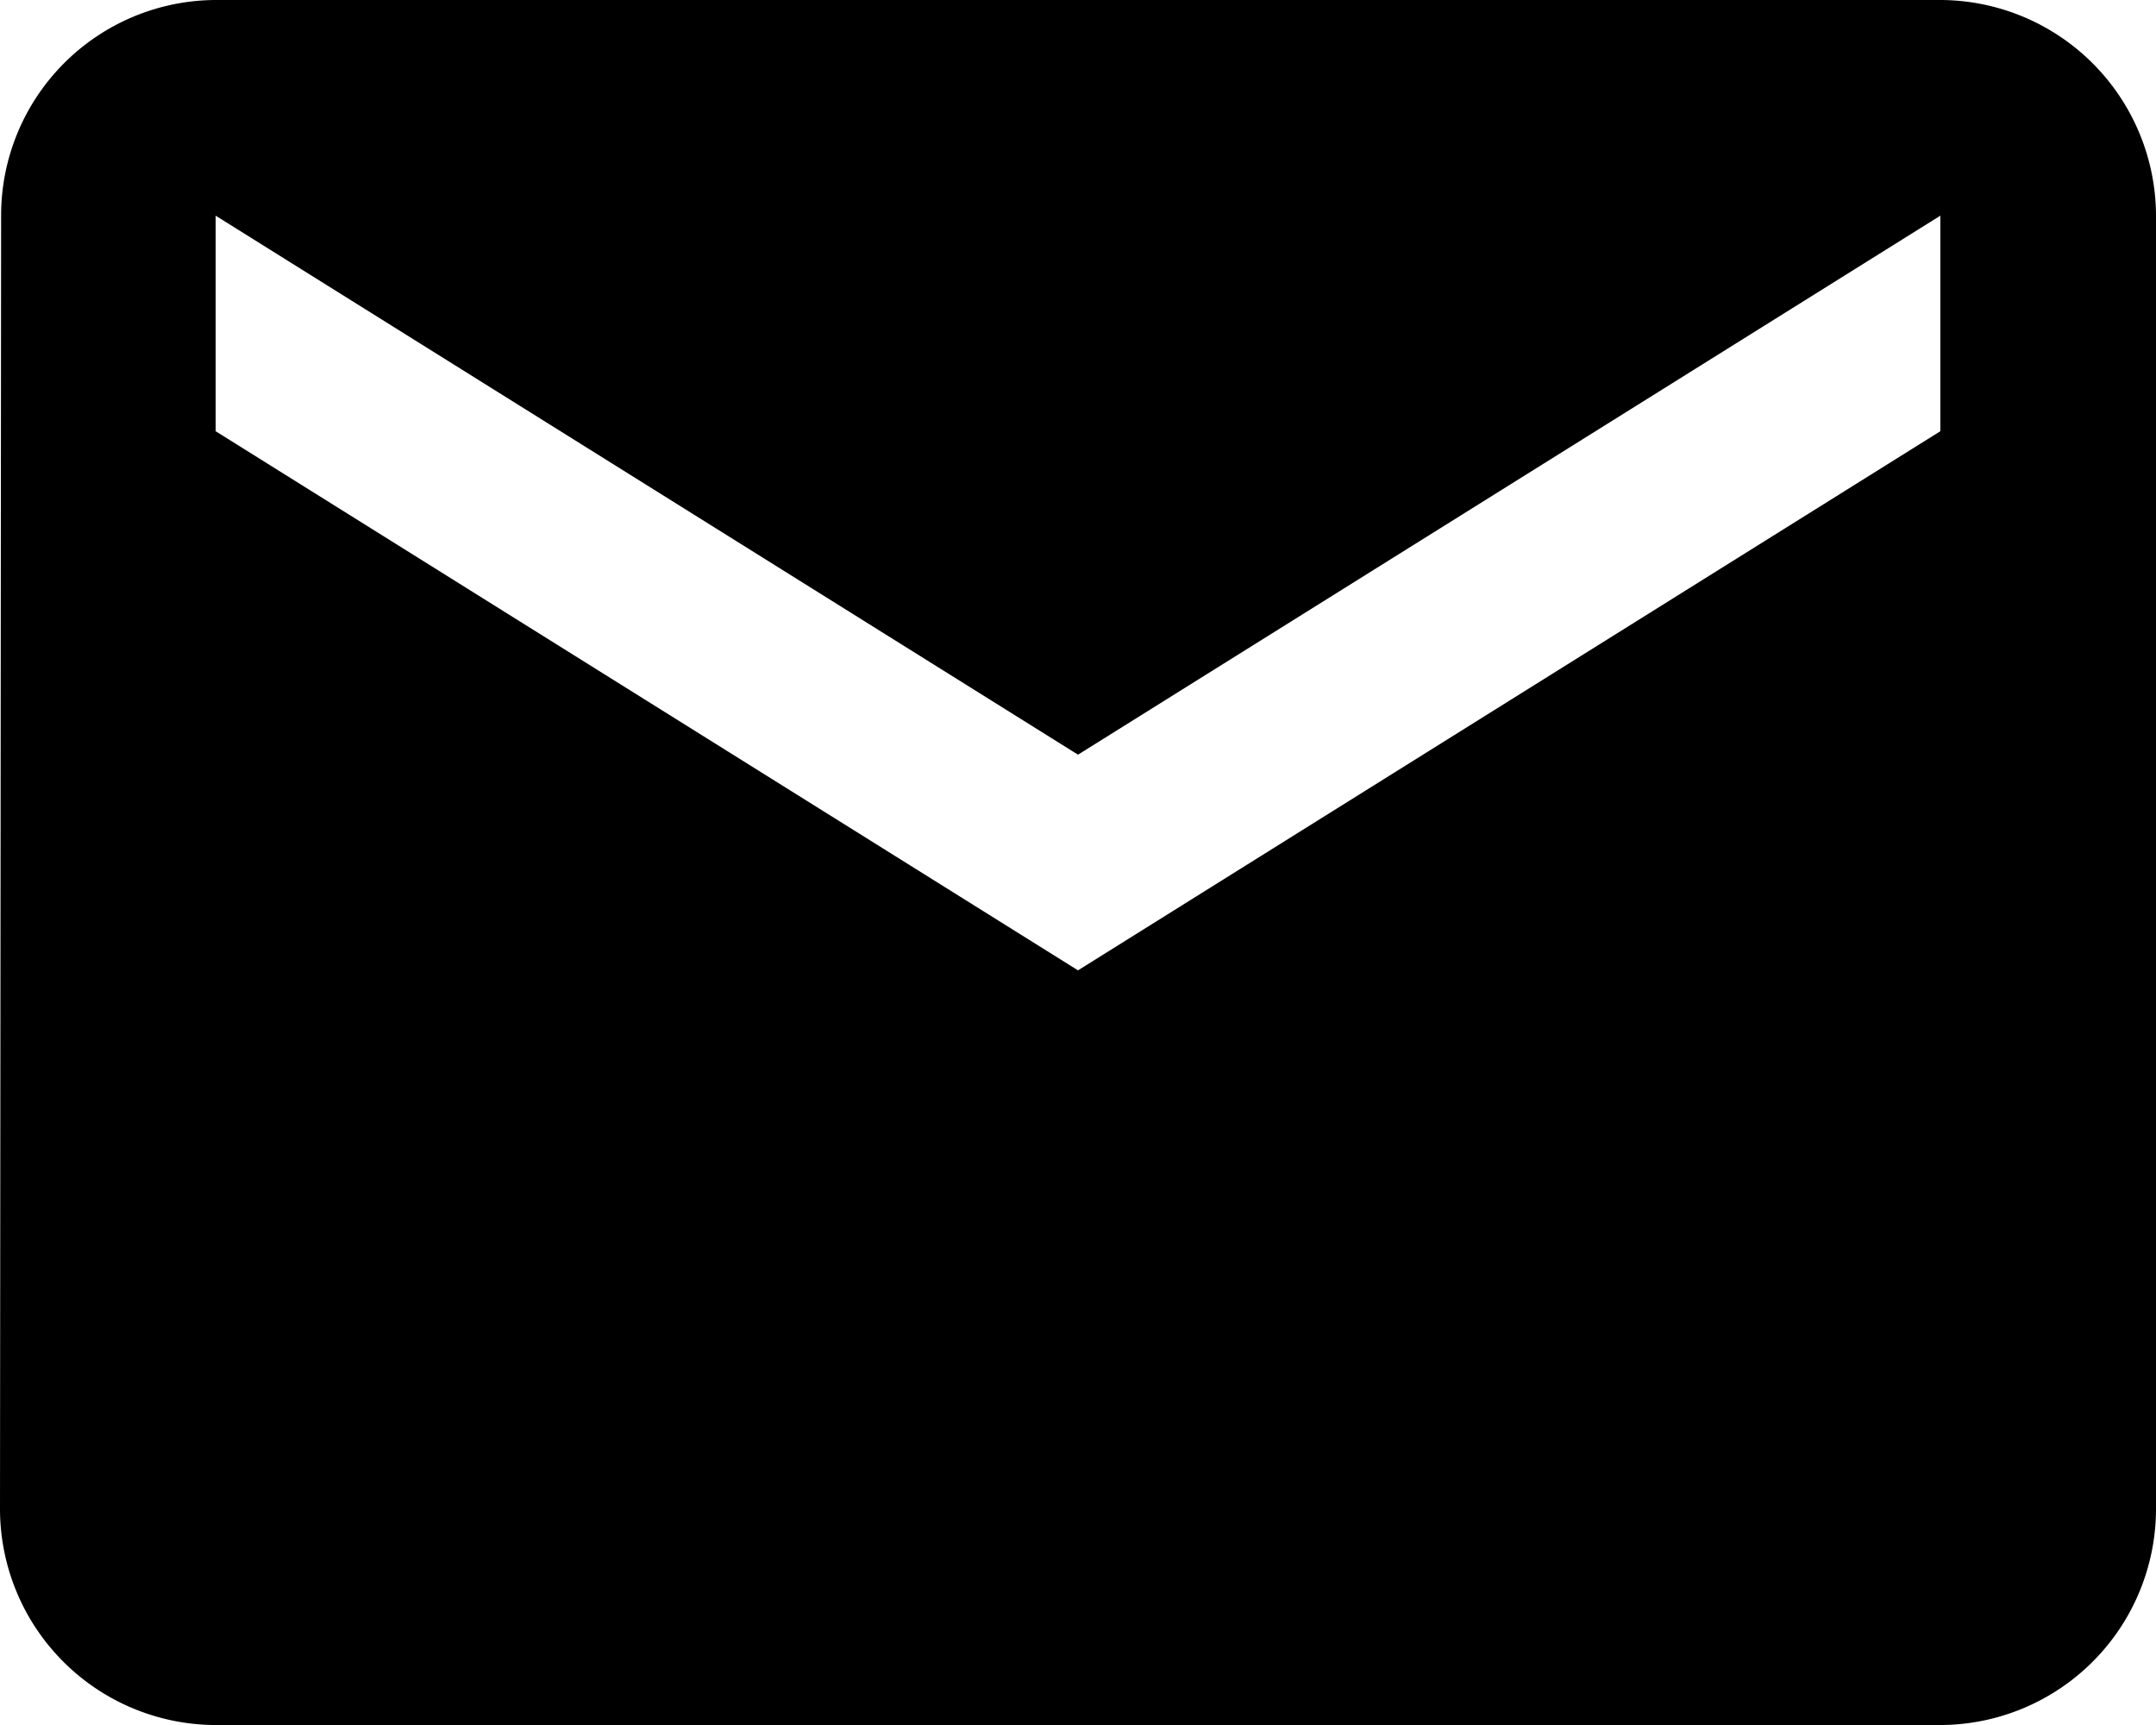 <svg xmlns="http://www.w3.org/2000/svg" width="15.466" height="12.373" viewBox="0 0 15.466 12.373">
  <path id="email" d="M16.919,6H4.547A1.545,1.545,0,0,0,3.008,7.547L3,16.826a1.551,1.551,0,0,0,1.547,1.547H16.919a1.551,1.551,0,0,0,1.547-1.547V7.547A1.551,1.551,0,0,0,16.919,6Zm0,3.093L10.733,12.96,4.547,9.093V7.547l6.186,3.866,6.186-3.866Z" transform="translate(-3 -6)"/>
</svg>

